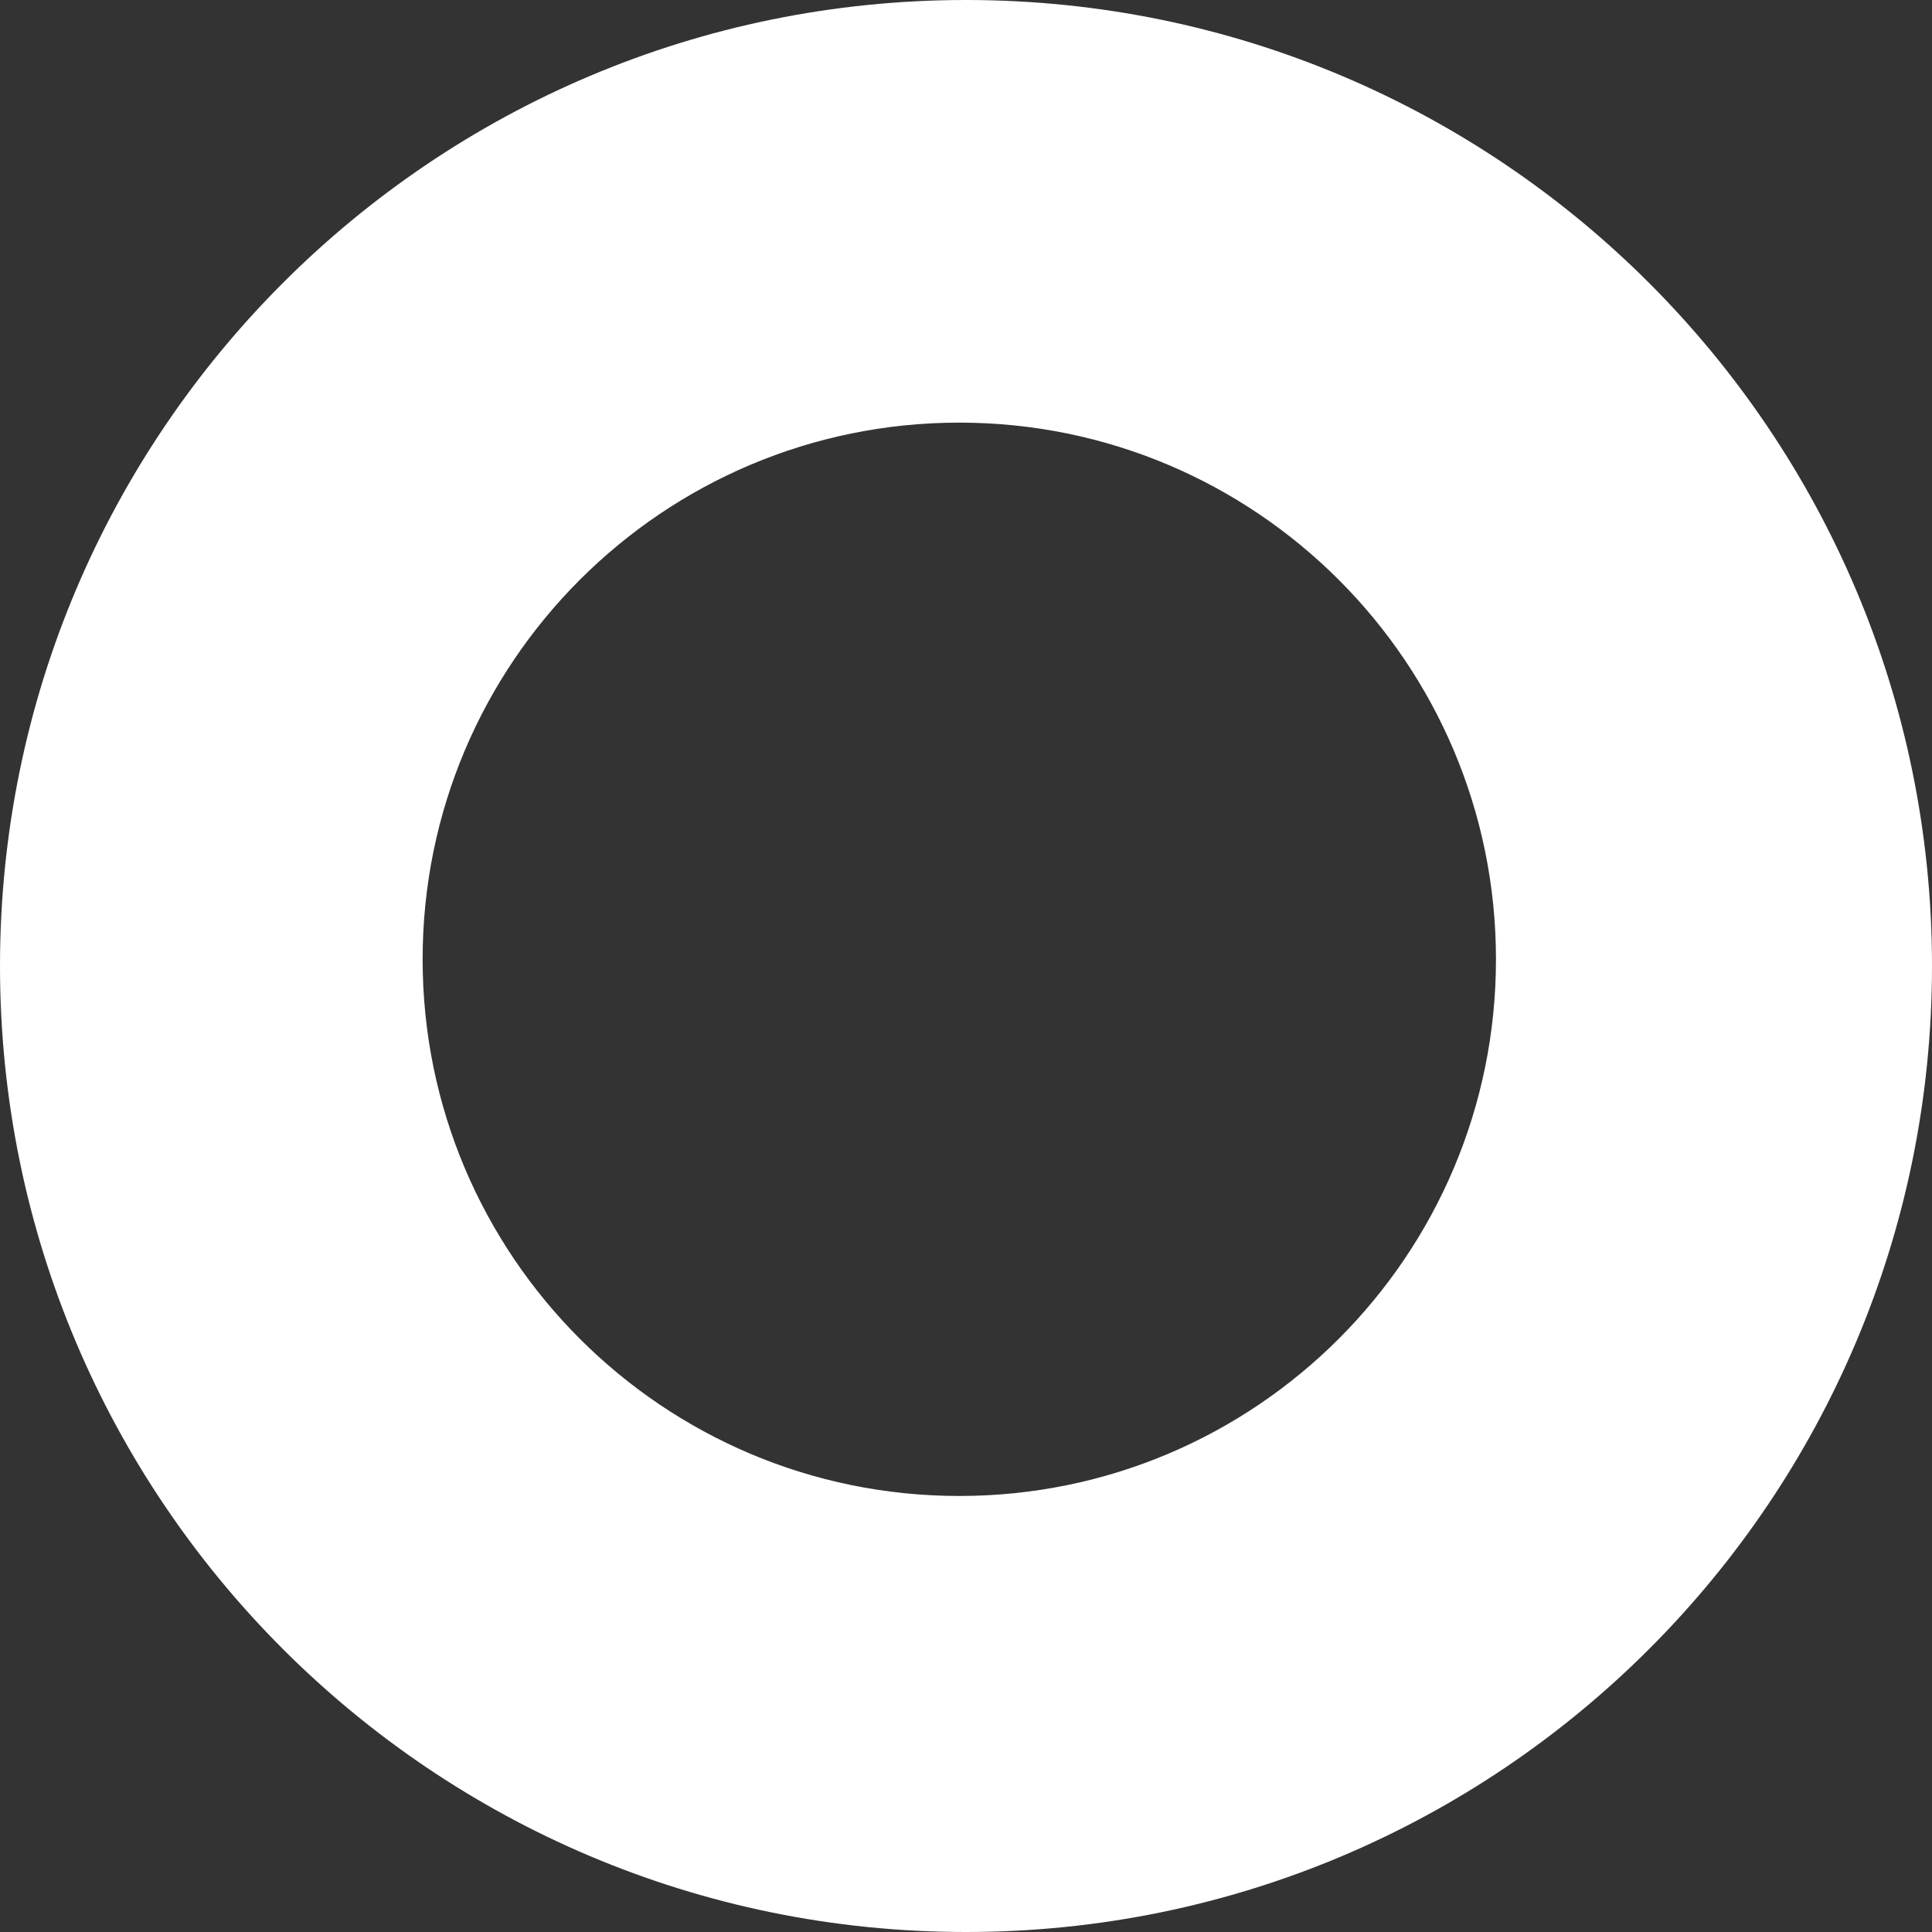 <?xml version="1.0" encoding="UTF-8"?>
<svg width="32px" height="32px" viewBox="0 0 32 32" version="1.1" xmlns="http://www.w3.org/2000/svg" xmlns:xlink="http://www.w3.org/1999/xlink">
    <rect x="0" y="0" width="32" height="32" fill="#333333" stroke="none"/>
    <!-- Generator: Sketch 57.1 (83088) - https://sketch.com -->
    <title>Combined Shape</title>
    <desc>Created with Sketch.</desc>
    <g id="Page-3" stroke="none" stroke-width="1" fill="none" fill-rule="evenodd">
        <g id="Artboard" transform="translate(-648, -545)" fill="#FFFFFF">
            <path d="M664,545 C672.837,545 680,552.163 680,561 C680,569.837 672.837,577 664,577 C655.163,577 648,569.837 648,561 C648,552.163 655.163,545 664,545 Z M663.889,552 C658.98,552 655,555.98 655,560.889 C655,565.798 658.98,569.778 663.889,569.778 C668.798,569.778 672.778,565.798 672.778,560.889 C672.778,555.98 668.798,552 663.889,552 Z" id="Combined-Shape"></path>
        </g>
    </g>
</svg>